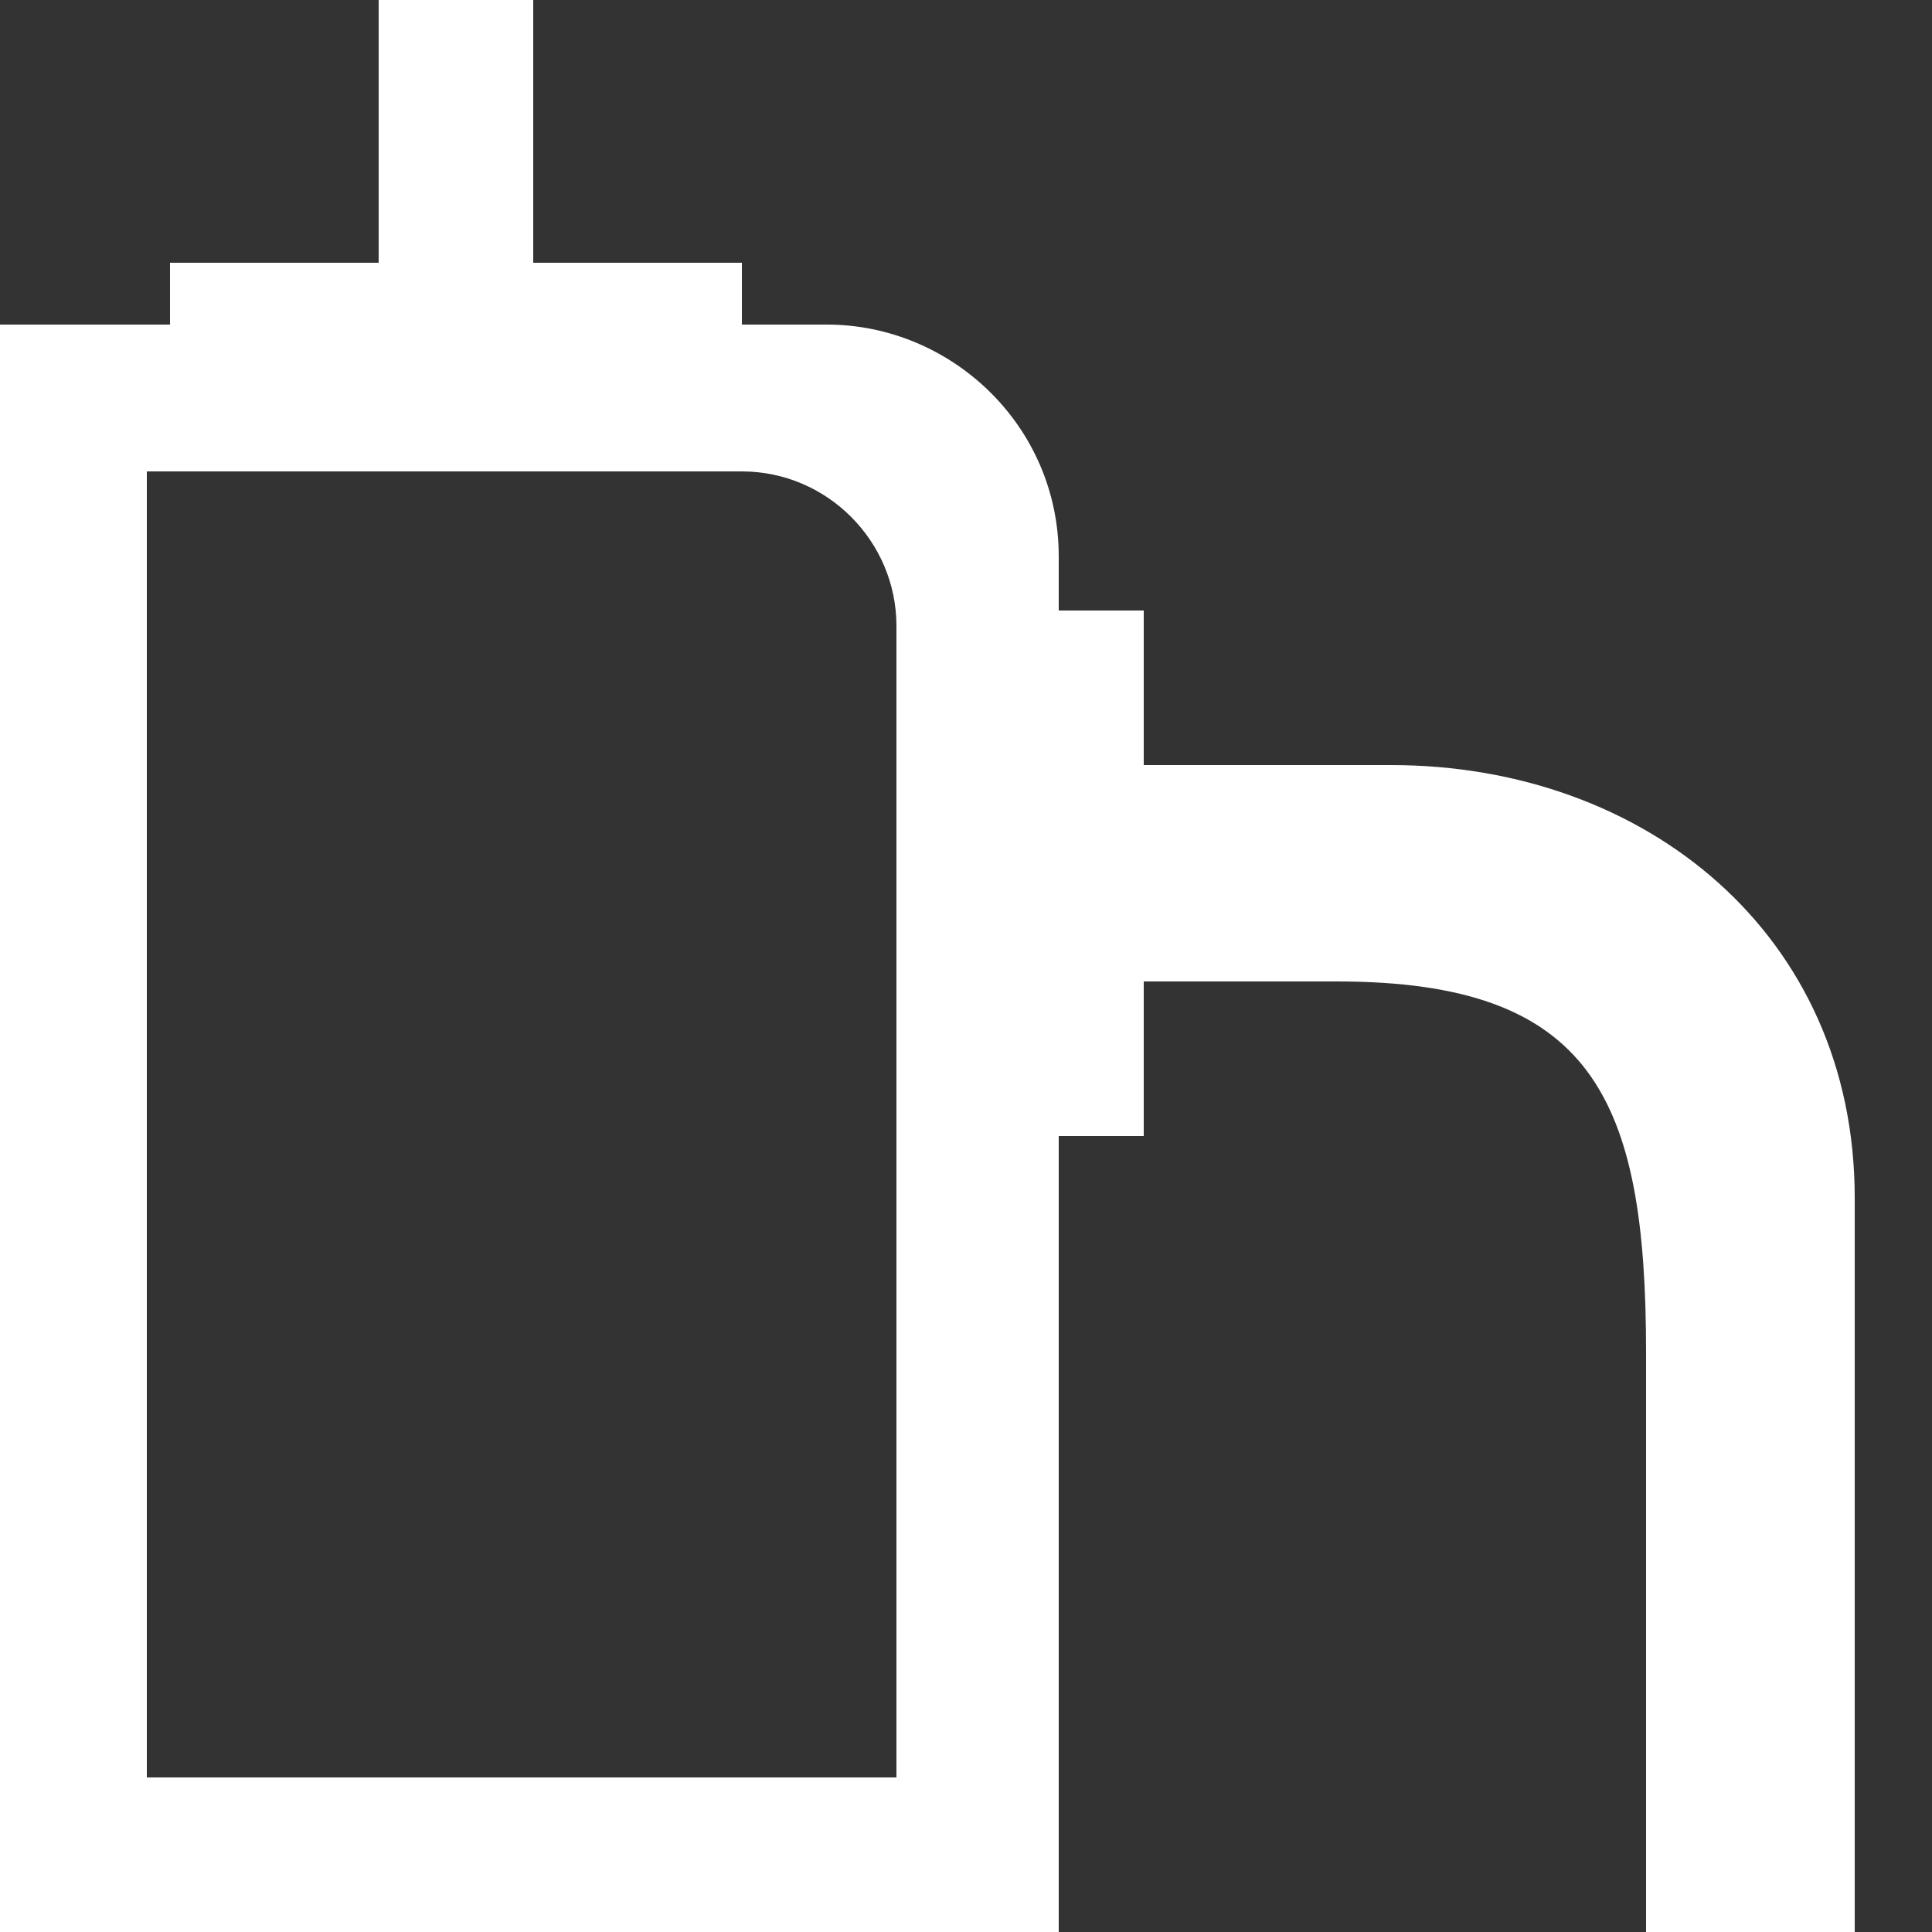 <svg version="1.1" preserveAspectRatio="xMidYMid"  xmlns="http://www.w3.org/2000/svg" xmlns:xlink="http://www.w3.org/1999/xlink" x="0px" y="0px"
	 viewBox="0 0 25 25" xml:space="preserve">
<rect x="0" y="0" width="25" height="25" fill="#333333" stroke="none"/>
<style type="text/css">
	.st0{fill:#FFFFFF;}
</style>
<path class="st0" d="M18,9.9h-3.2v-2h-1.1V7.2c0-1.7-1.4-3-3-3H9.6V3.4H6.9V0H4.9v3.4H2.2v0.8H0v0.5V25h13.7V14.7h1.1v-2h2.5
	c3.3,0,4,1.5,4,4.8V25H24v-9.5C24,12.1,21.3,9.9,18,9.9z M11.6,23H1.9V6.1h7.7c1.1,0,2,0.9,2,2V23z"/>
</svg>
